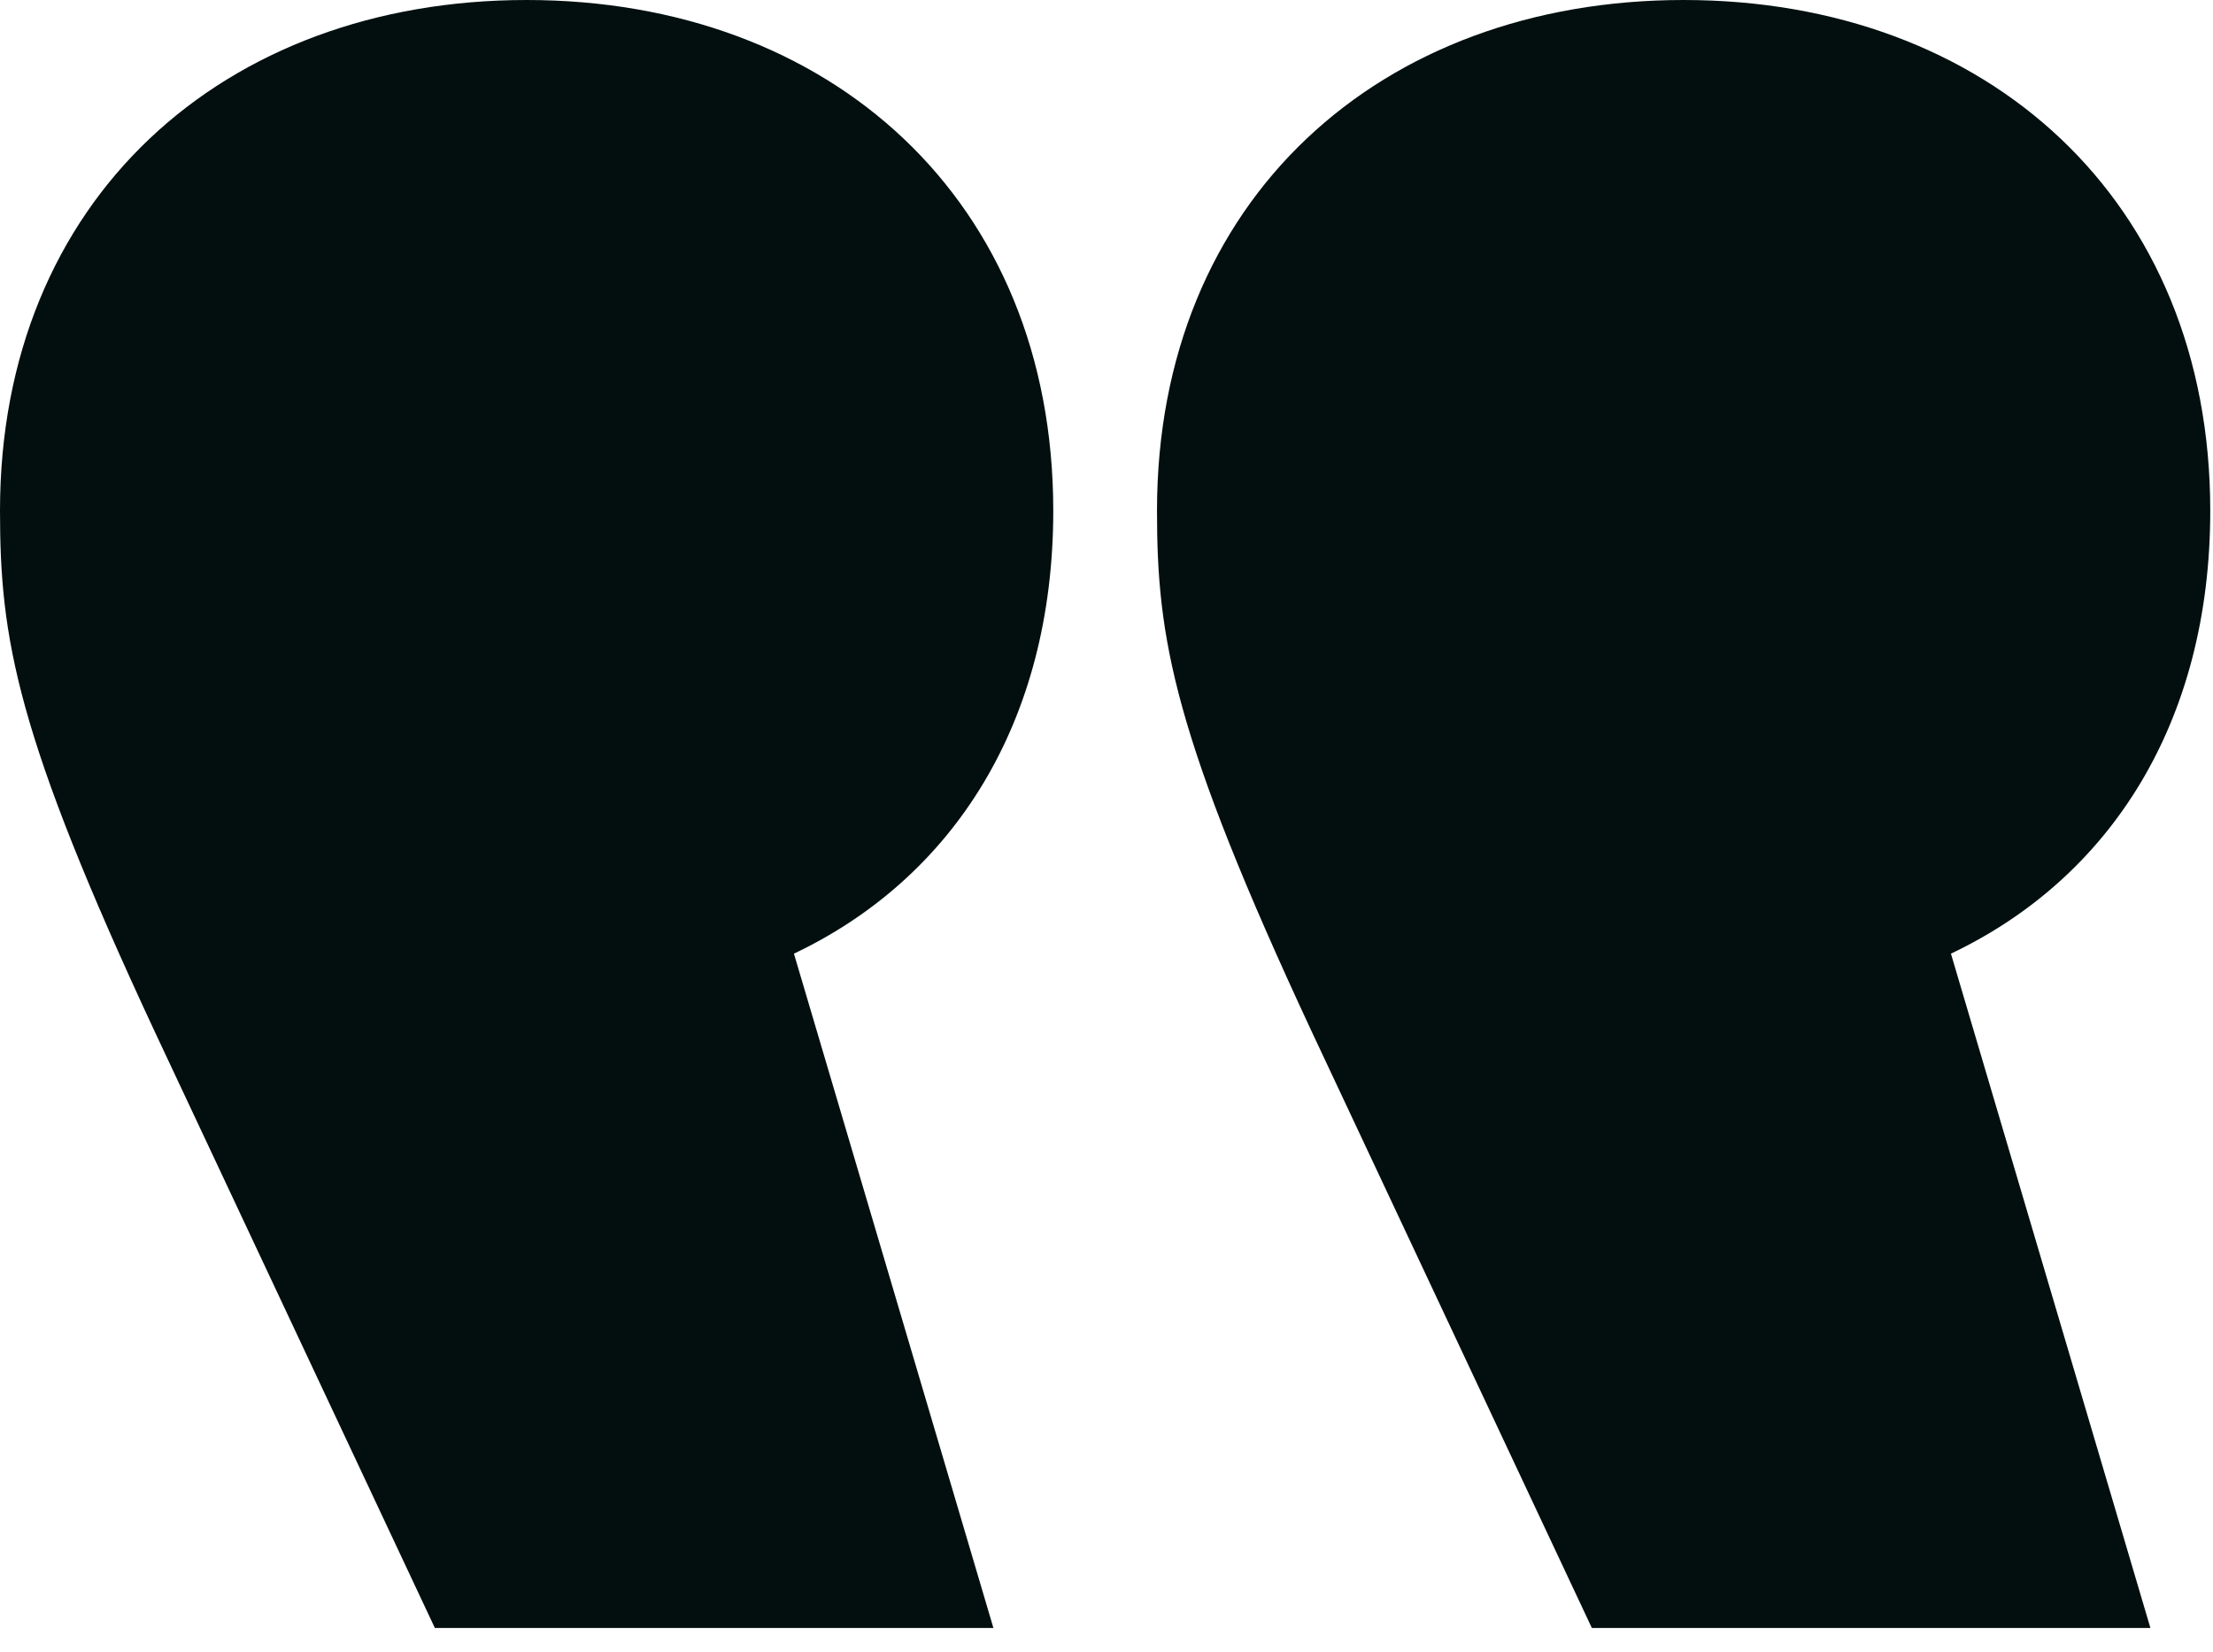 <svg width="71" height="53" viewBox="0 0 71 53" fill="none" xmlns="http://www.w3.org/2000/svg">
<path d="M54.016 0C44.288 0 37.12 6.4 37.12 16.384C37.12 20.48 37.632 23.552 42.112 33.152L51.072 52.224H68.992L62.592 30.592C67.712 28.16 70.912 23.168 70.912 16.384C70.912 6.4 63.744 0 54.016 0ZM16.896 0C7.168 0 0 6.4 0 16.384C0 20.48 0.512 23.552 4.992 33.152L13.952 52.224H31.872L25.472 30.592C30.592 28.16 33.792 23.168 33.792 16.384C33.792 6.4 26.624 0 16.896 0Z" fill="#030F0F"/>
</svg>
